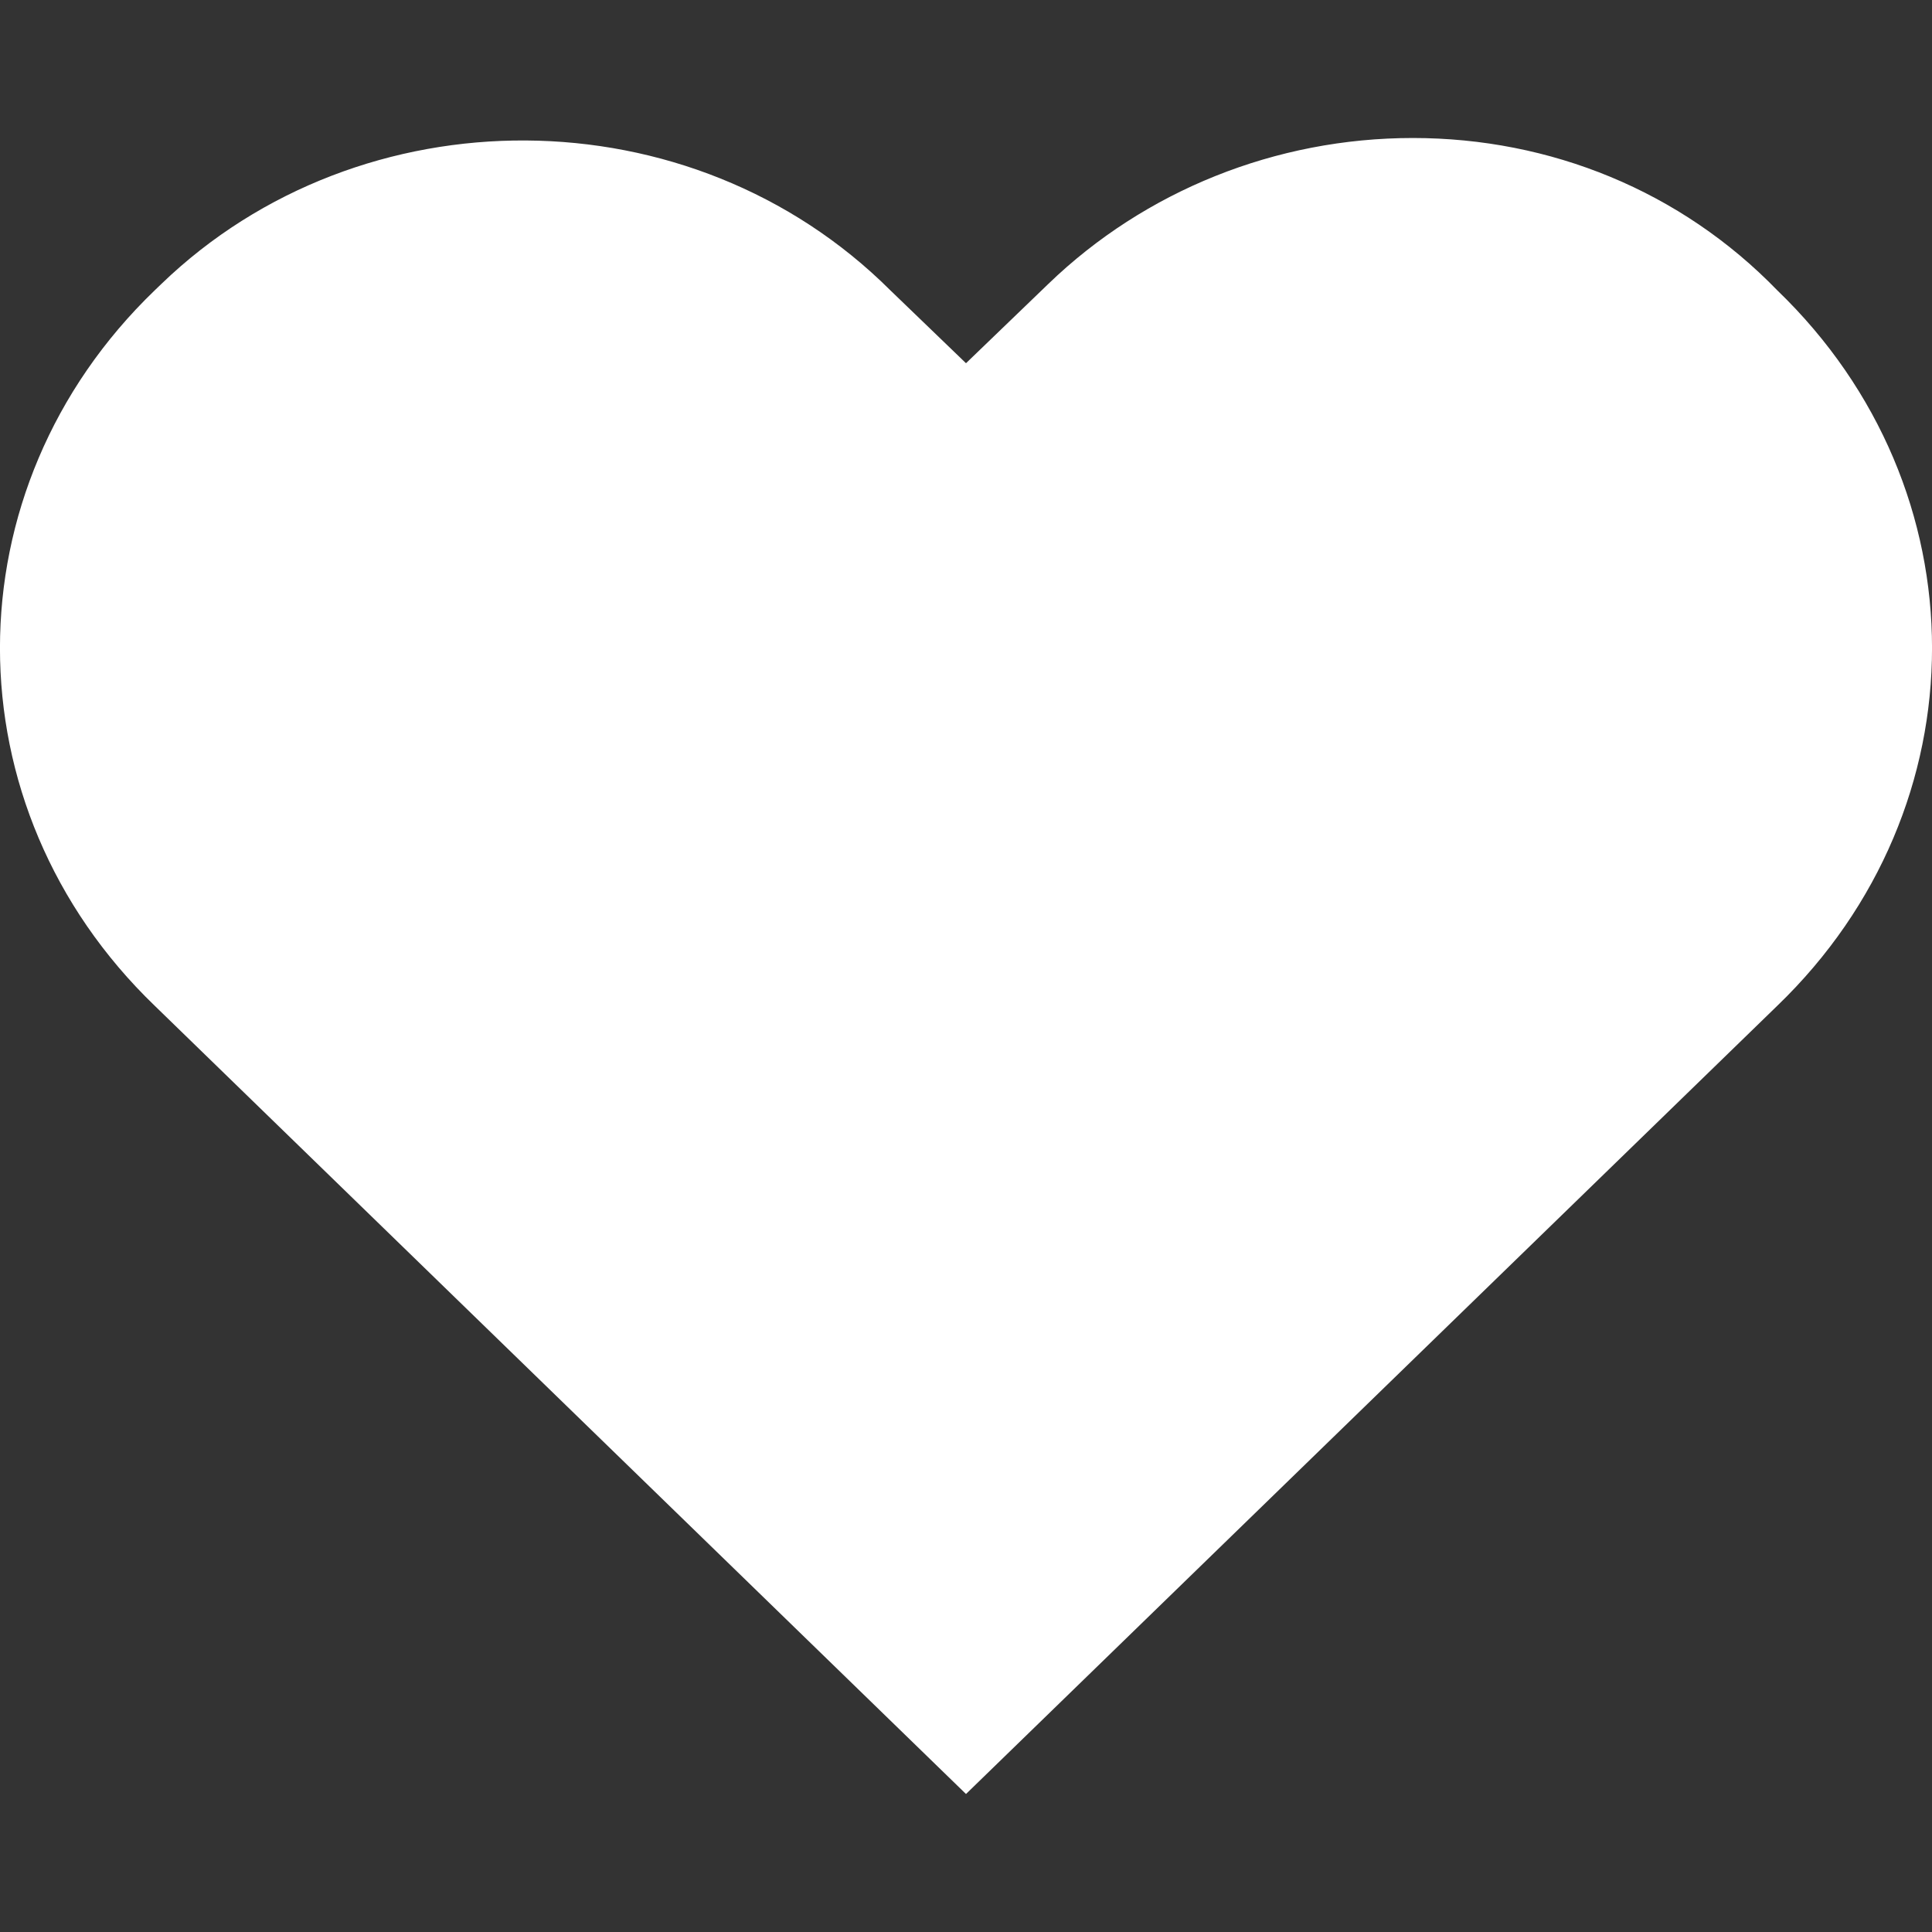 <svg width="14" height="14" viewBox="0 0 14 14" fill="none" xmlns="http://www.w3.org/2000/svg">
<rect x="0" y="0" width="14" height="14" fill="#333333" stroke="none"/>
<path d="M10.238 1C9.242 1 8.295 1.384 7.598 2.056L7 2.632L6.452 2.104C5.007 0.664 2.616 0.664 1.171 2.056L1.121 2.104C-0.374 3.544 -0.374 5.848 1.121 7.288L7 13L12.879 7.288C14.374 5.848 14.374 3.544 12.879 2.104C12.181 1.384 11.235 1 10.238 1Z" fill="white"/>
</svg>
